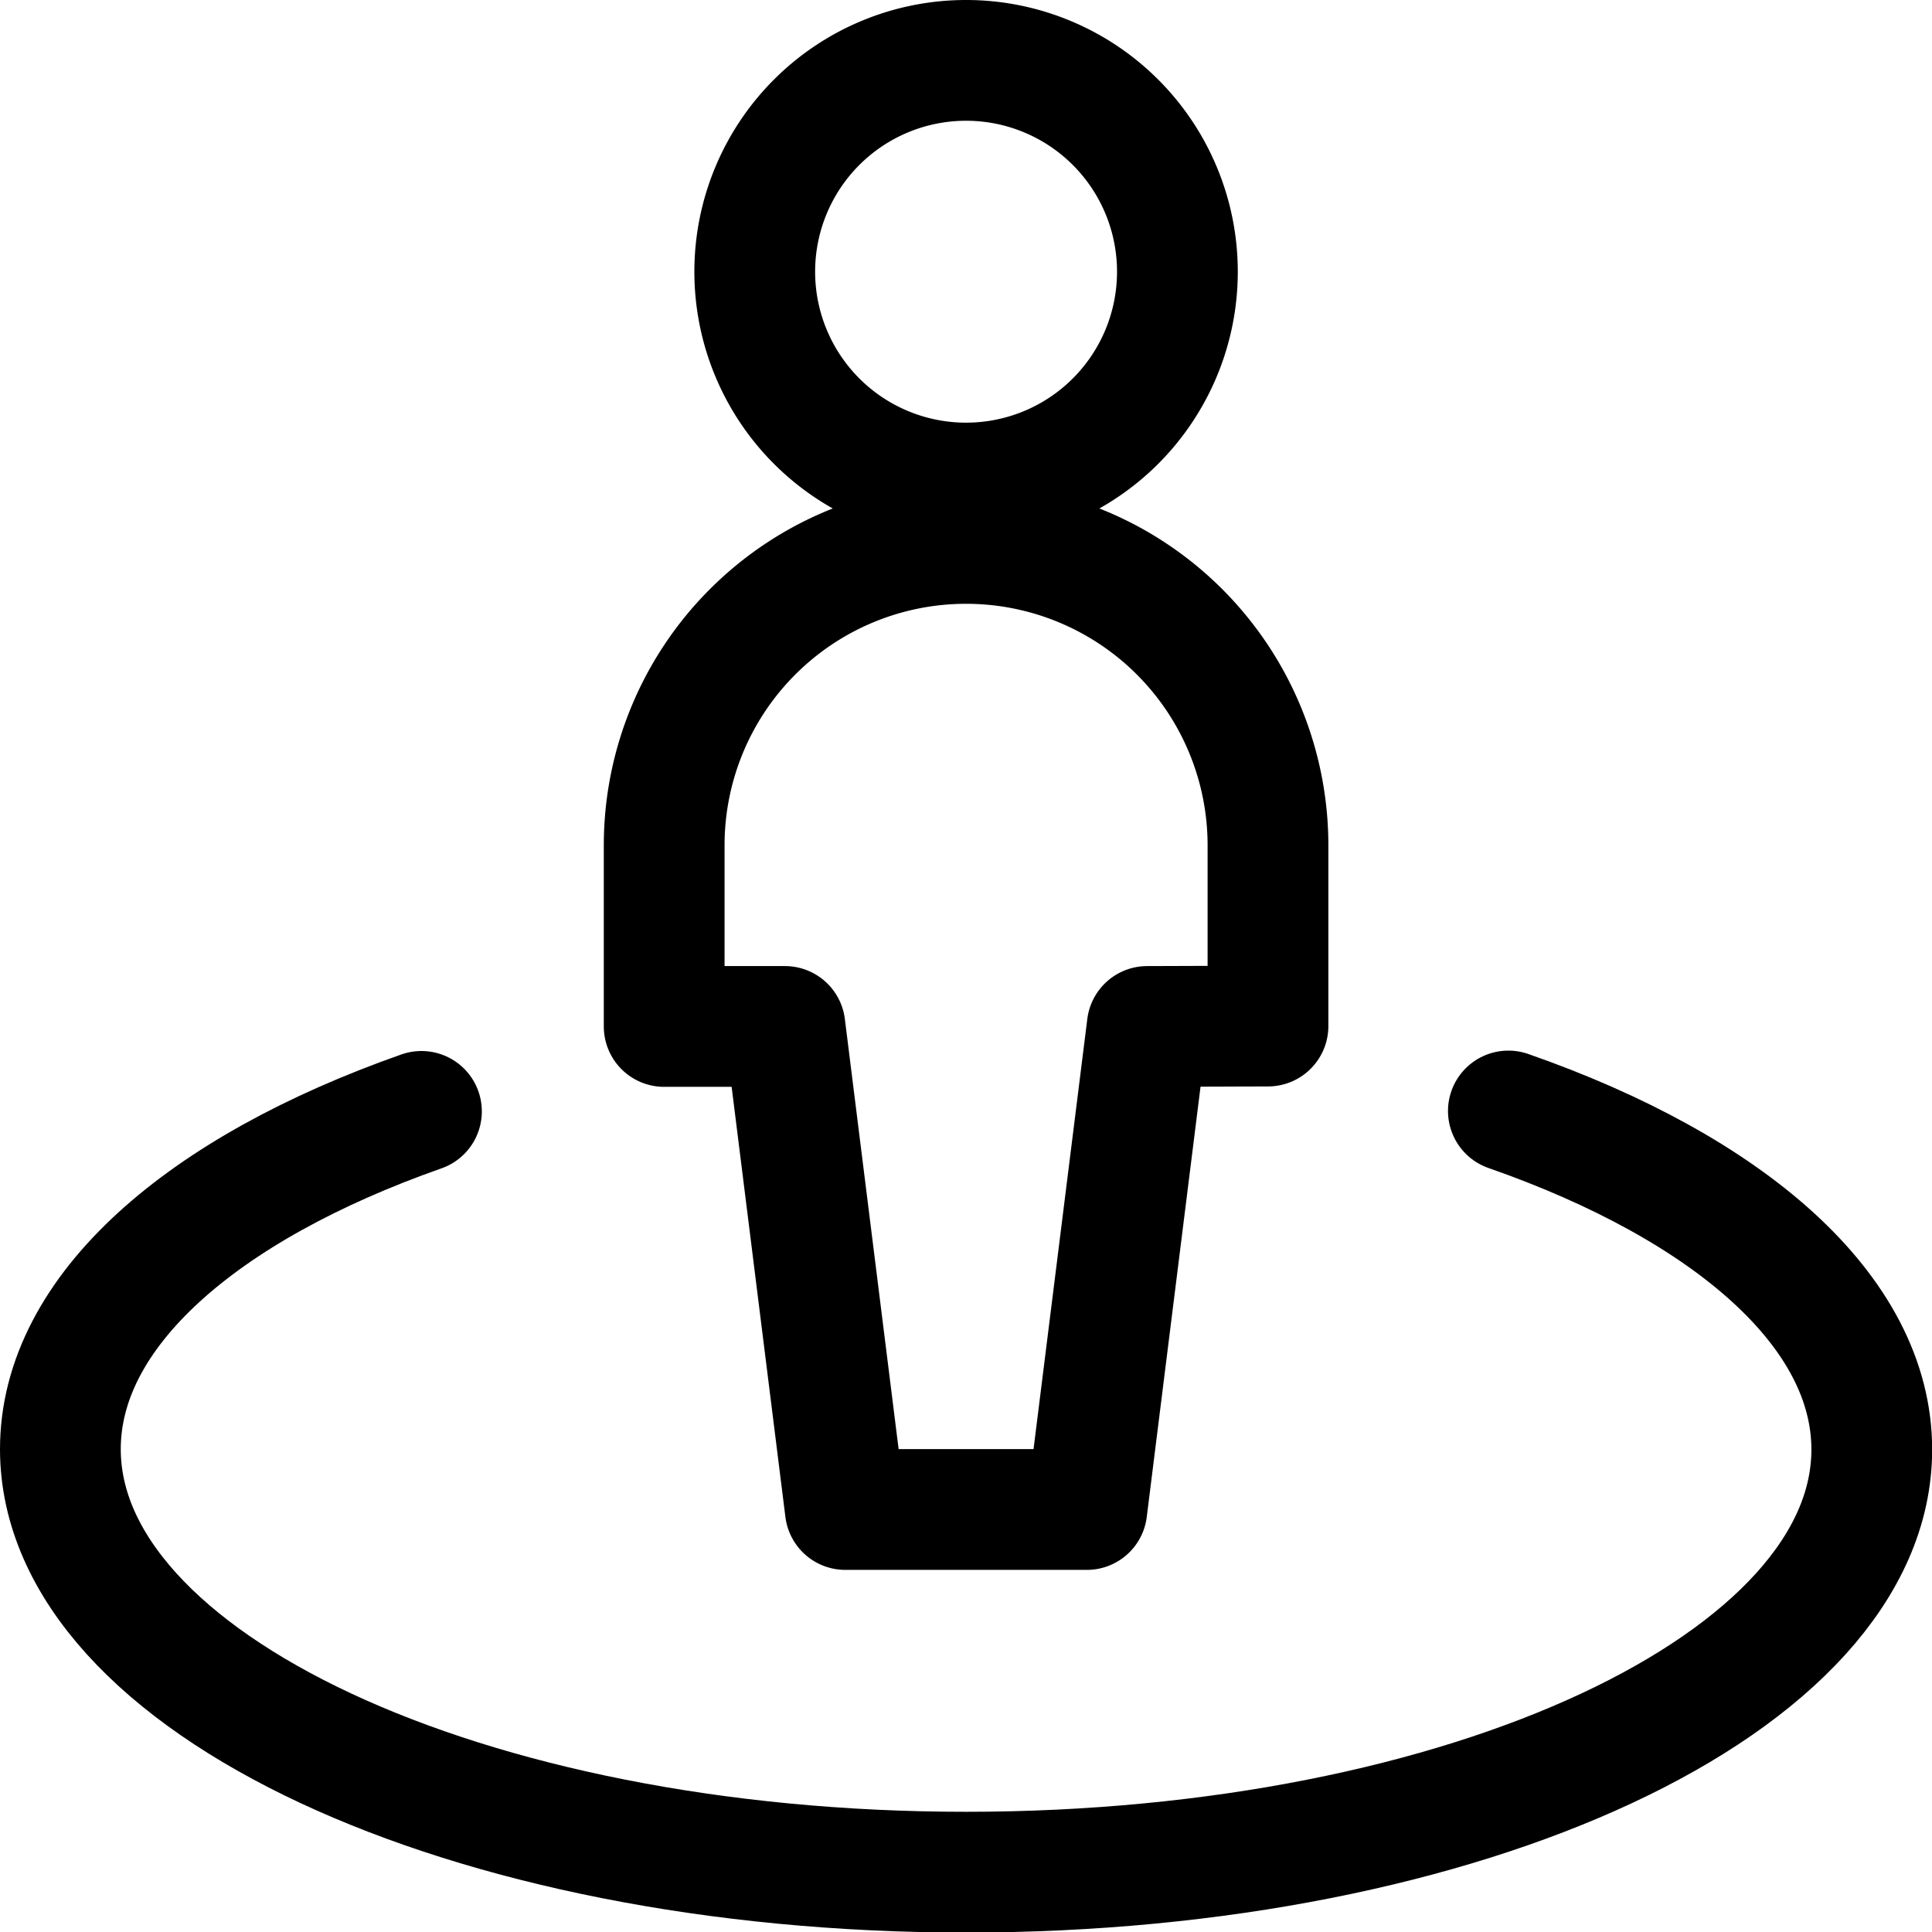 <svg viewBox="0 0 100 100" height="100" width="100" xmlns="http://www.w3.org/2000/svg">,,<g transform="matrix(4.167,0,0,4.167,0,0)"><path d="M18.736,13.8c2.74.957,4.514,2.484,4.514,4.205,0,2.9-5.037,5.25-11.25,5.25S.75,20.9.75,18c0-1.715,1.761-3.237,4.485-4.195" fill="none" stroke="#000" stroke-linecap="round" stroke-linejoin="round" stroke-width="1.5"></path><path d="M9.375 3.375 A2.625 2.625 0 1 0 14.625 3.375 A2.625 2.625 0 1 0 9.375 3.375 Z" fill="none" stroke="#000" stroke-linecap="round" stroke-linejoin="round" stroke-width="1.5"></path><path d="M15.75,12.745V10.5a3.75,3.75,0,0,0-7.5,0v2.25h1.5l.75,6h3l.75-6Z" fill="none" stroke="#000" stroke-linecap="round" stroke-linejoin="round" stroke-width="1.5"></path></g></svg>